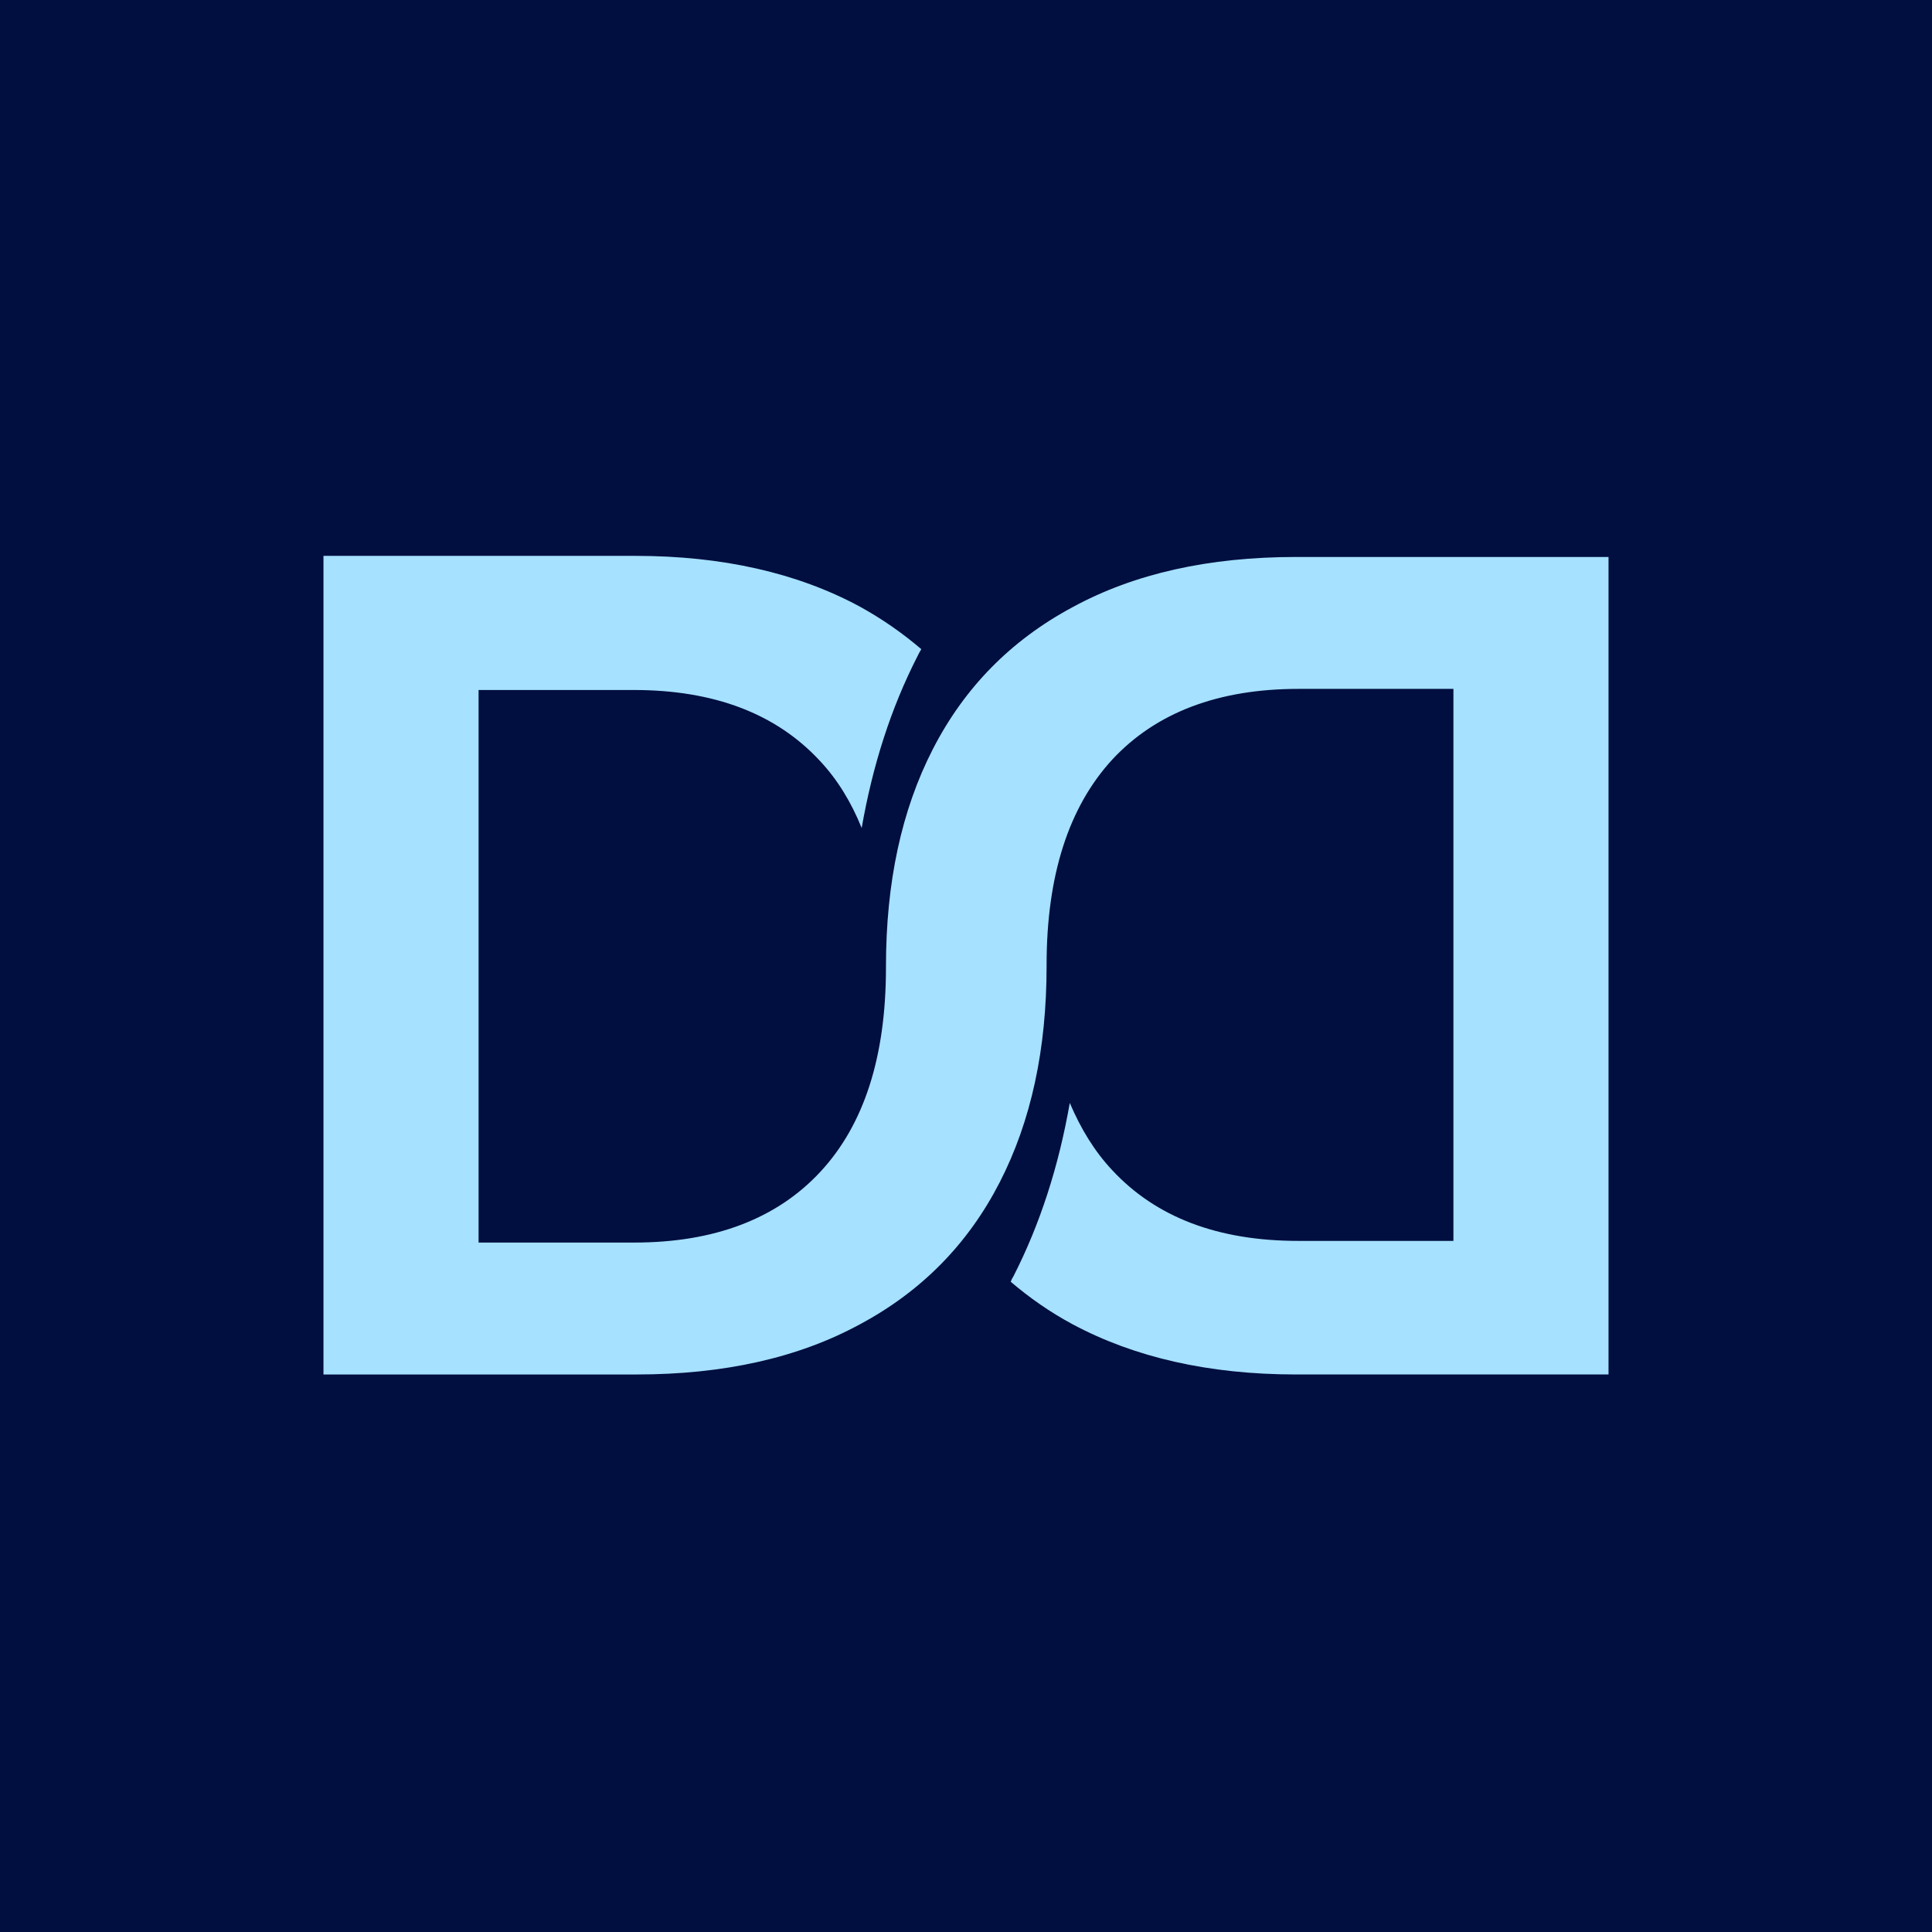 <?xml version="1.0" encoding="UTF-8"?> <!-- Generator: Adobe Illustrator 24.3.0, SVG Export Plug-In . SVG Version: 6.00 Build 0) --> <svg xmlns="http://www.w3.org/2000/svg" xmlns:xlink="http://www.w3.org/1999/xlink" version="1.1" id="Layer_1" x="0px" y="0px" viewBox="0 0 350 350" style="enable-background:new 0 0 350 350;" xml:space="preserve"> <style type="text/css"> .st0{fill:#000E40;} .st1{fill:#A6E1FF;} </style> <rect x="0" y="0" transform="matrix(-1 4.488753e-11 -4.488753e-11 -1 350 350)" class="st0" width="350" height="350"></rect> <path class="st1" d="M234.8,100.9c-15.8,0-29.3,3-40.5,9.1c-11.2,6-19.6,14.6-25.3,25.7c-5.7,11.1-8.5,24.2-8.5,39.4 c0,0.1,0,0.1,0,0.2h0c0,16.2-4,28.5-11.9,37c-7.9,8.5-19.2,12.8-33.7,12.8H86.7V125h28.1c14.6,0,25.8,4.3,33.7,12.8 c3.2,3.4,5.7,7.5,7.6,12.2c2-11.4,5.3-21.7,10.1-31.1c0.2-0.4,0.4-0.8,0.7-1.3c-3.4-2.9-7.1-5.5-11.3-7.8c-11.2-6-24.7-9.1-40.5-9.1 H58.6v148.3h56.7c15.8,0,29.3-3,40.5-9.1c11.2-6,19.6-14.6,25.3-25.7c5.7-11.1,8.5-24.1,8.5-39.2h0c0-0.1,0-0.1,0-0.2 c0-16.2,4-28.6,11.9-37.2c7.9-8.5,19.2-12.8,33.7-12.8h28.1v100h-28.1c-14.6,0-25.8-4.3-33.7-12.8c-3.2-3.4-5.7-7.5-7.7-12.2 c-2,11.5-5.4,22-10.2,31.4c-0.2,0.3-0.4,0.7-0.5,1c3.4,2.9,7.1,5.5,11.2,7.7c11.2,6,24.7,9.1,40.5,9.1h56.6V100.9H234.8z"></path> </svg> 